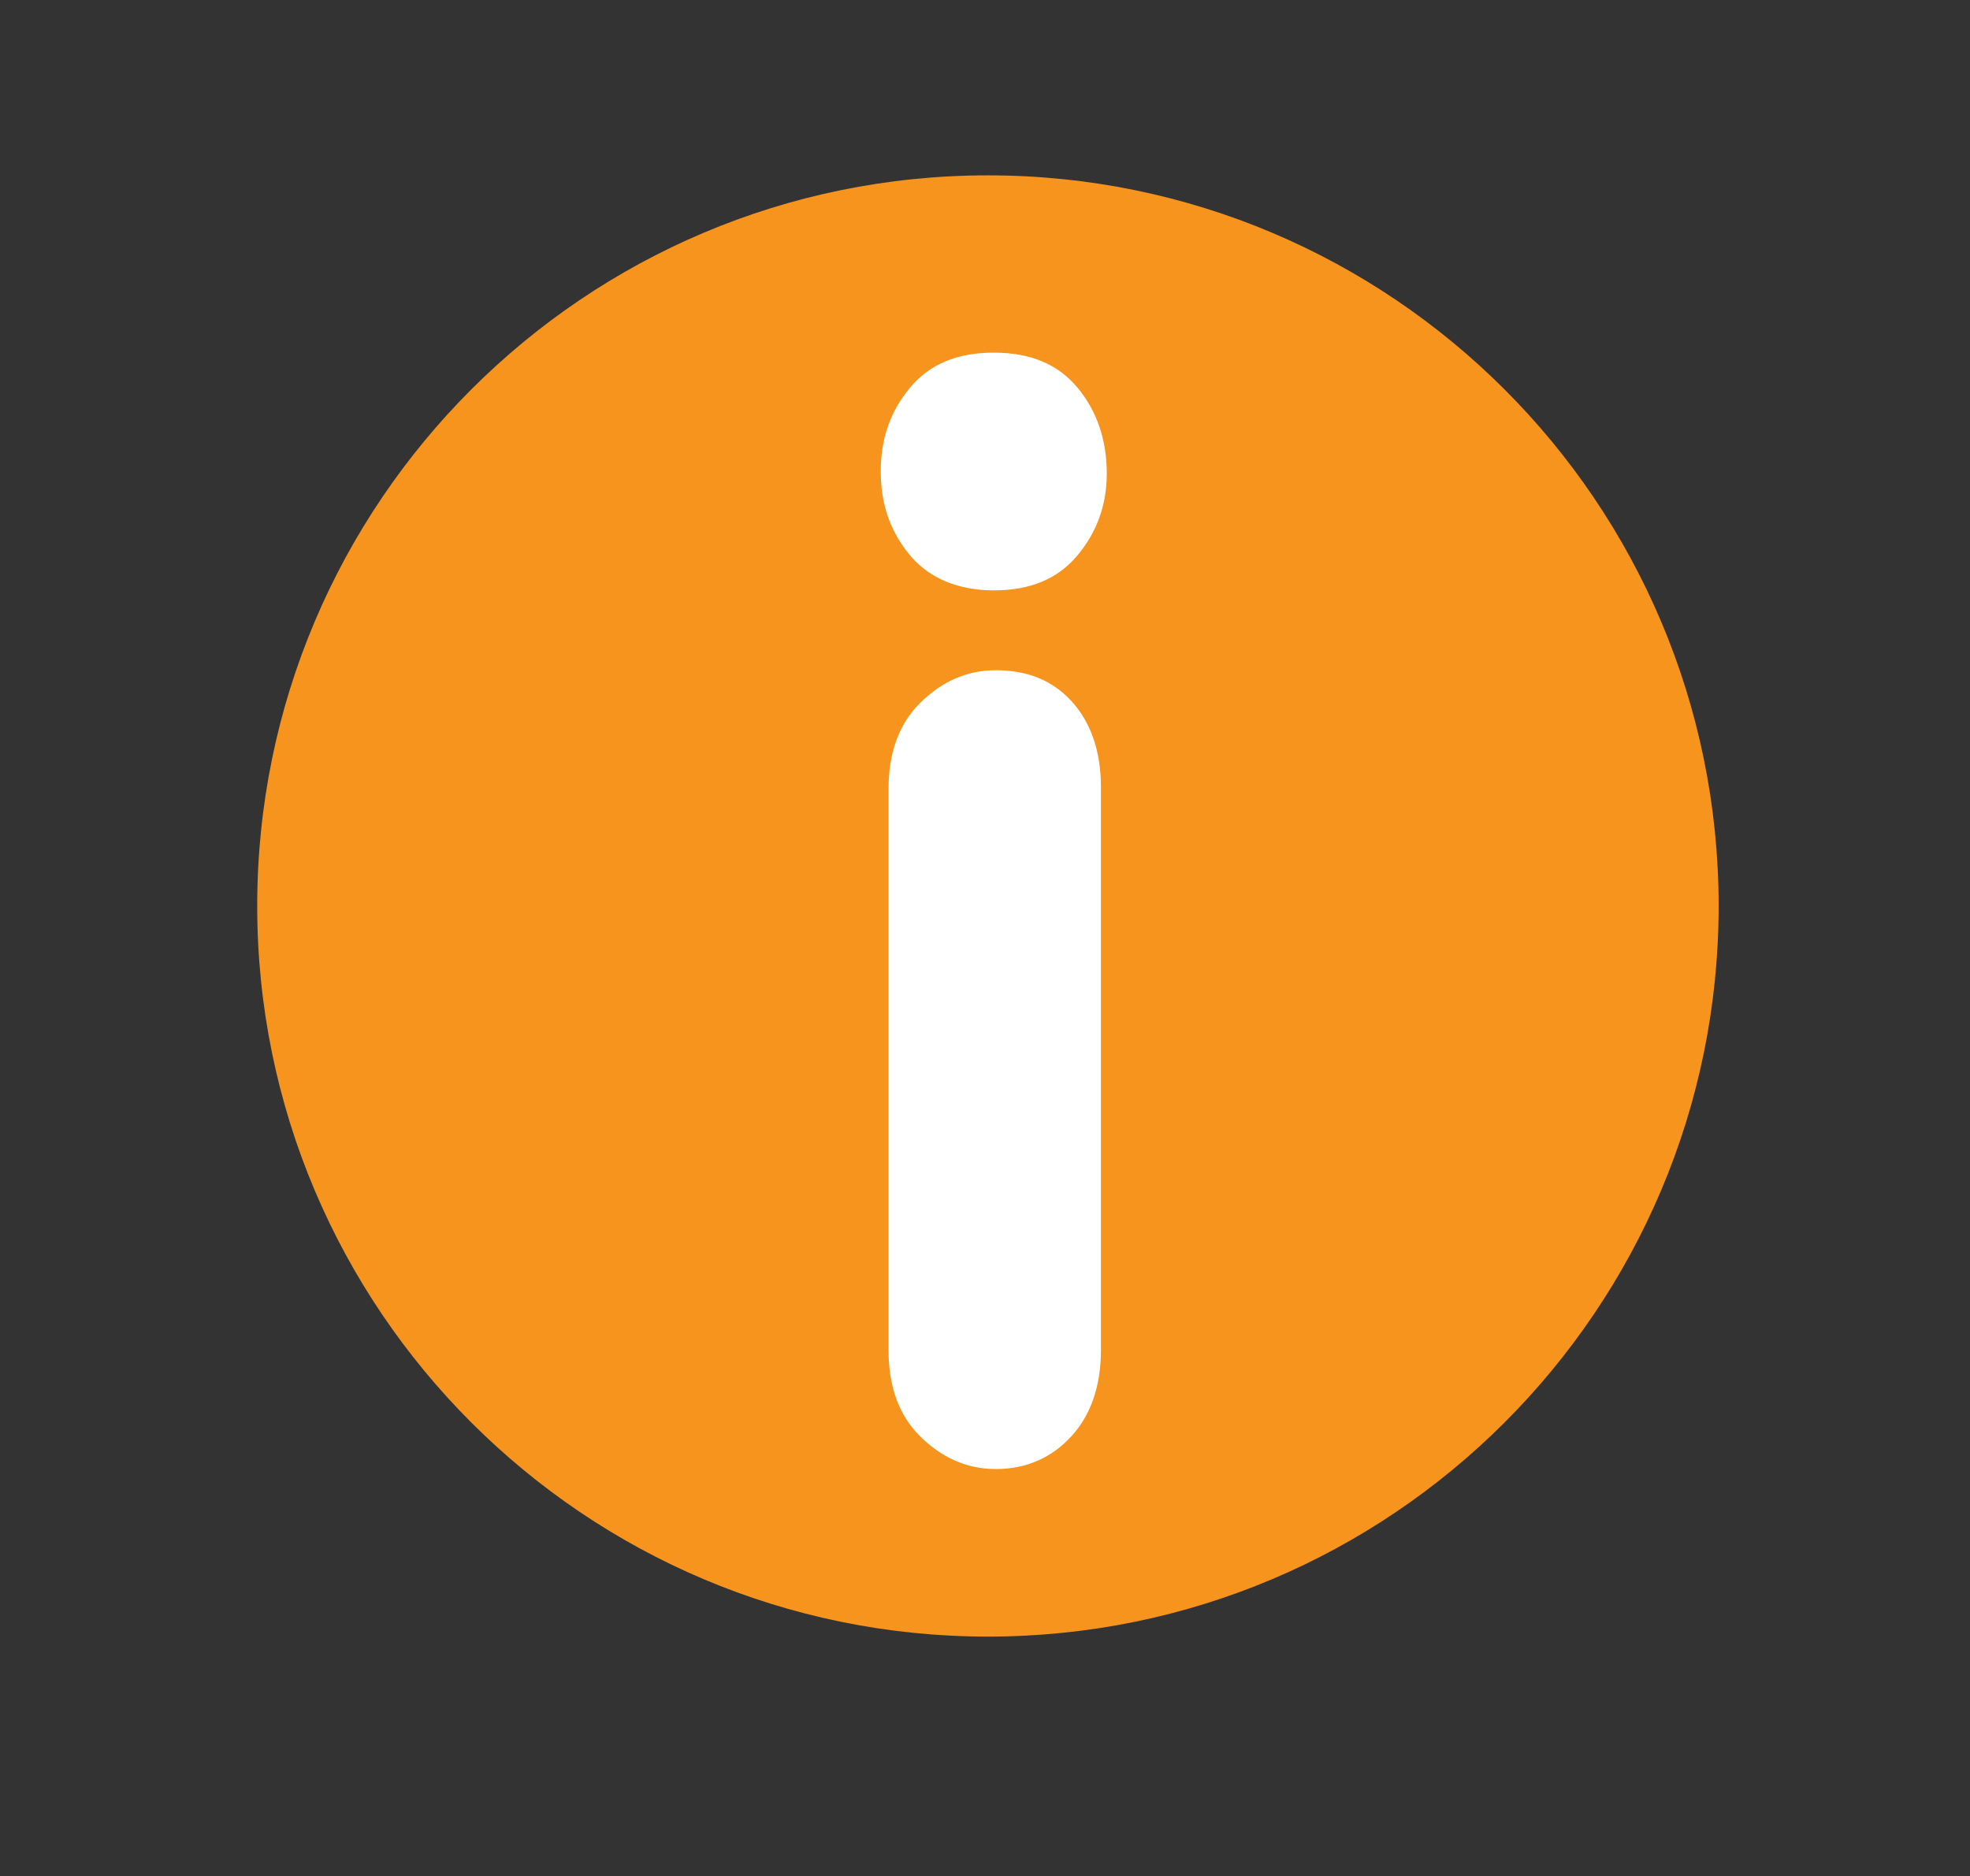 <?xml version="1.0" encoding="UTF-8"?>
<svg data-bbox="13.2 9 75 75" viewBox="0 0 101.1 96.3" xmlns="http://www.w3.org/2000/svg" data-type="color">
    <rect x="0" y="0" width="101.1" height="96.3" fill="#333333" stroke="none"/>
    <g>
        <path d="M88.2 46.5C88.2 67.2 71.4 84 50.7 84S13.2 67.2 13.2 46.5 30 9 50.7 9s37.5 16.8 37.5 37.5z" fill="#f7941d" data-color="1"/>
        <path d="M55.3 19.9c1 1.2 1.5 2.7 1.5 4.4 0 1.6-.5 3-1.5 4.2-1 1.2-2.4 1.8-4.3 1.8-1.8 0-3.3-.6-4.3-1.8-1-1.2-1.5-2.6-1.5-4.3 0-1.7.5-3.1 1.5-4.3 1-1.2 2.4-1.8 4.3-1.8s3.3.6 4.3 1.8zm-9.7 20.6c0-1.8.5-3.3 1.6-4.4 1.1-1.1 2.4-1.7 3.9-1.7 1.6 0 2.9.5 3.9 1.6s1.5 2.6 1.5 4.4v28.9c0 1.8-.5 3.3-1.5 4.4-1 1.1-2.3 1.7-3.9 1.7-1.5 0-2.8-.6-3.9-1.7s-1.6-2.6-1.6-4.4V40.5z" fill="#ffffff" data-color="2"/>
    </g>
</svg>
